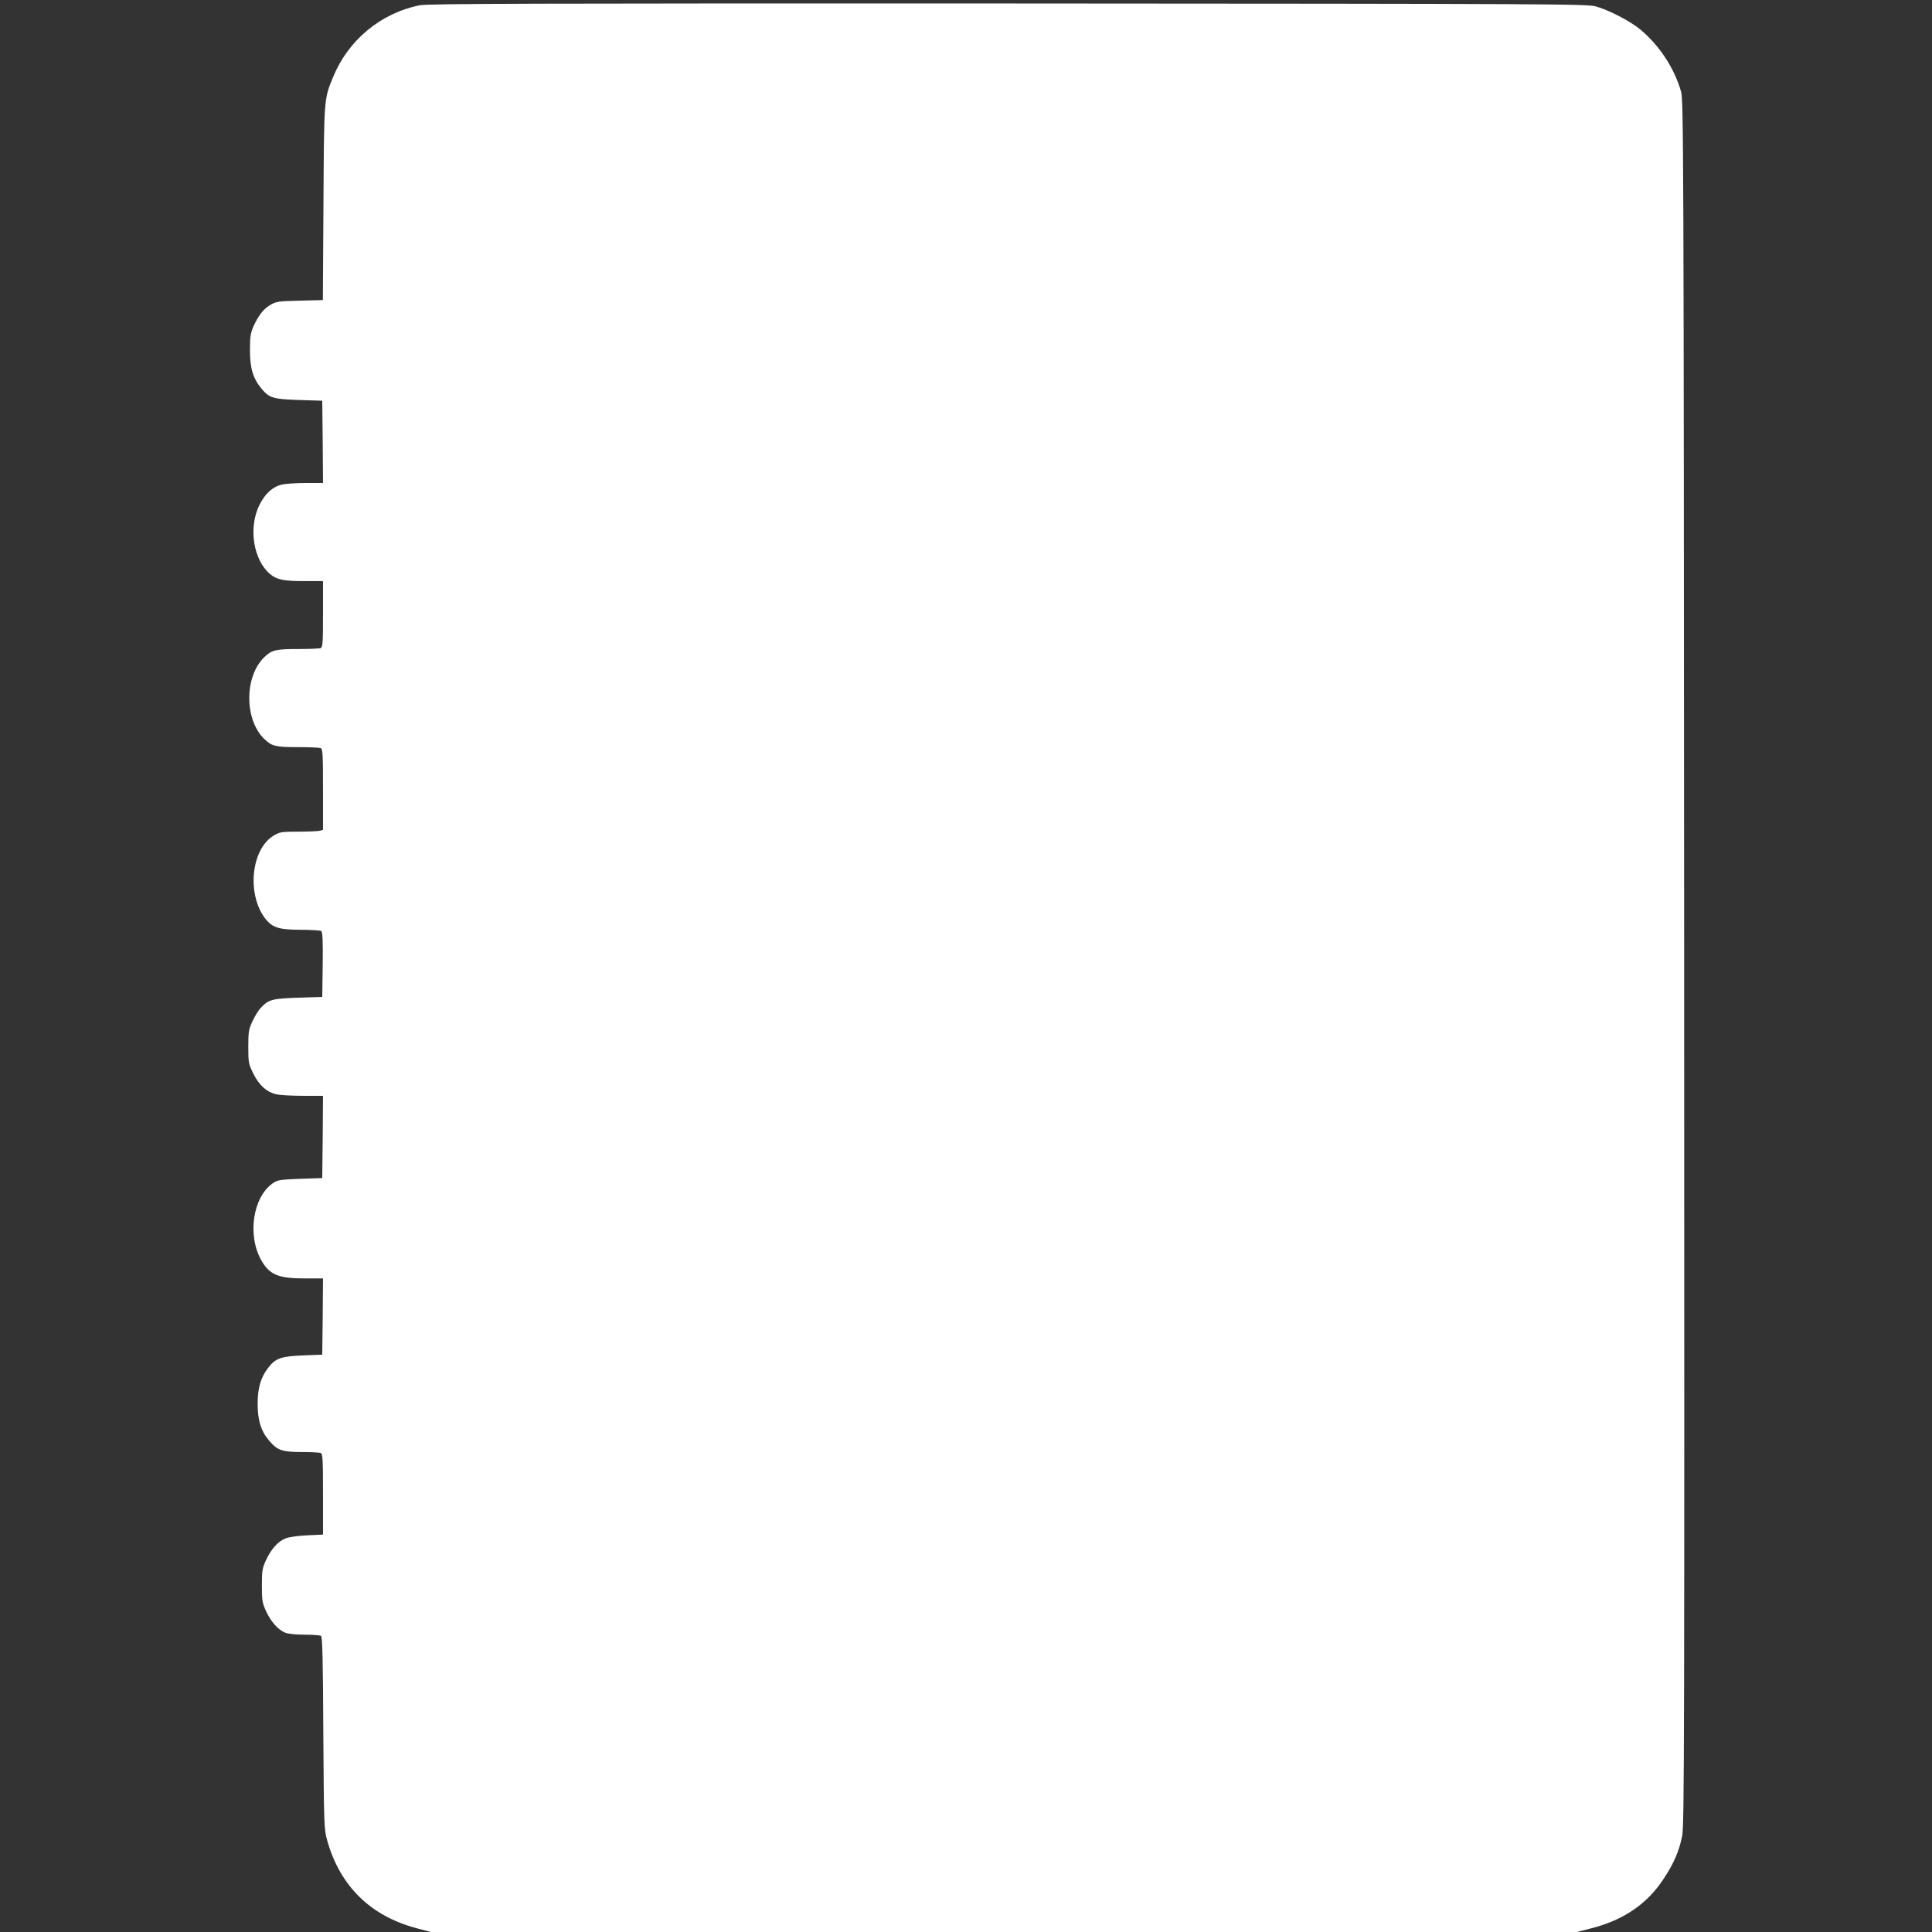 <?xml version="1.0" standalone="no"?>
<!DOCTYPE svg PUBLIC "-//W3C//DTD SVG 20010904//EN"
 "http://www.w3.org/TR/2001/REC-SVG-20010904/DTD/svg10.dtd">
<svg version="1.0" xmlns="http://www.w3.org/2000/svg"
 width="1280pt" height="1280pt" viewBox="0 0 1280 1280"
 preserveAspectRatio="xMidYMid meet">
<rect x="0" y="0" width="1280" height="1280" fill="#333333" stroke="none"/>
<g transform="translate(0,1280) scale(0.1,-0.1)"
fill="#ffffff" stroke="none">
<path d="M2780 12765 c-259 -53 -472 -230 -573 -475 -61 -148 -60 -138 -64
-837 l-4 -641 -152 -4 c-139 -3 -156 -5 -194 -27 -47 -27 -80 -69 -115 -146
-18 -42 -22 -67 -22 -155 0 -119 20 -186 75 -253 53 -64 75 -71 249 -77 l155
-5 3 -272 2 -273 -115 0 c-64 0 -136 -5 -159 -11 -62 -15 -110 -60 -148 -136
-73 -149 -40 -362 71 -456 45 -38 90 -47 229 -47 l122 0 0 -219 c0 -190 -2
-220 -16 -225 -9 -3 -76 -6 -149 -6 -148 0 -174 -6 -223 -53 -134 -128 -134
-416 0 -544 49 -47 75 -53 223 -53 73 0 140 -3 149 -6 14 -5 16 -39 16 -274
l0 -268 -22 -6 c-13 -3 -77 -6 -142 -6 -109 0 -123 -2 -161 -25 -146 -85 -181
-371 -67 -538 50 -71 93 -87 243 -87 68 0 130 -4 137 -8 9 -7 12 -58 10 -223
l-3 -214 -160 -5 c-173 -6 -195 -12 -247 -67 -15 -15 -39 -55 -55 -88 -25 -54
-28 -70 -28 -170 0 -105 2 -114 33 -177 38 -77 86 -121 148 -137 23 -6 104
-11 179 -11 l135 0 -2 -272 -3 -273 -146 -5 c-133 -5 -149 -7 -181 -29 -134
-92 -171 -349 -75 -514 55 -94 113 -117 290 -117 l117 0 -2 -252 -3 -253 -130
-5 c-144 -6 -180 -19 -229 -83 -49 -64 -69 -134 -69 -237 0 -111 22 -182 78
-247 53 -62 85 -73 213 -73 61 0 117 -3 126 -6 14 -5 16 -39 16 -274 l0 -267
-107 -5 c-63 -3 -123 -12 -143 -21 -49 -20 -94 -71 -127 -142 -25 -54 -28 -70
-28 -170 0 -100 3 -116 28 -170 32 -69 78 -121 124 -141 20 -9 70 -14 130 -14
54 0 103 -4 110 -8 9 -5 13 -168 15 -642 4 -610 5 -638 25 -711 85 -304 286
-502 593 -584 l95 -25 3796 0 3796 0 94 24 c216 55 373 162 482 330 67 101
102 183 122 283 14 70 15 657 13 5788 -3 5441 -4 5713 -21 5770 -45 154 -140
299 -264 405 -64 55 -205 130 -298 157 -57 17 -250 18 -3895 20 -3160 1 -3846
-1 -3900 -12z"/>
</g>
</svg>
